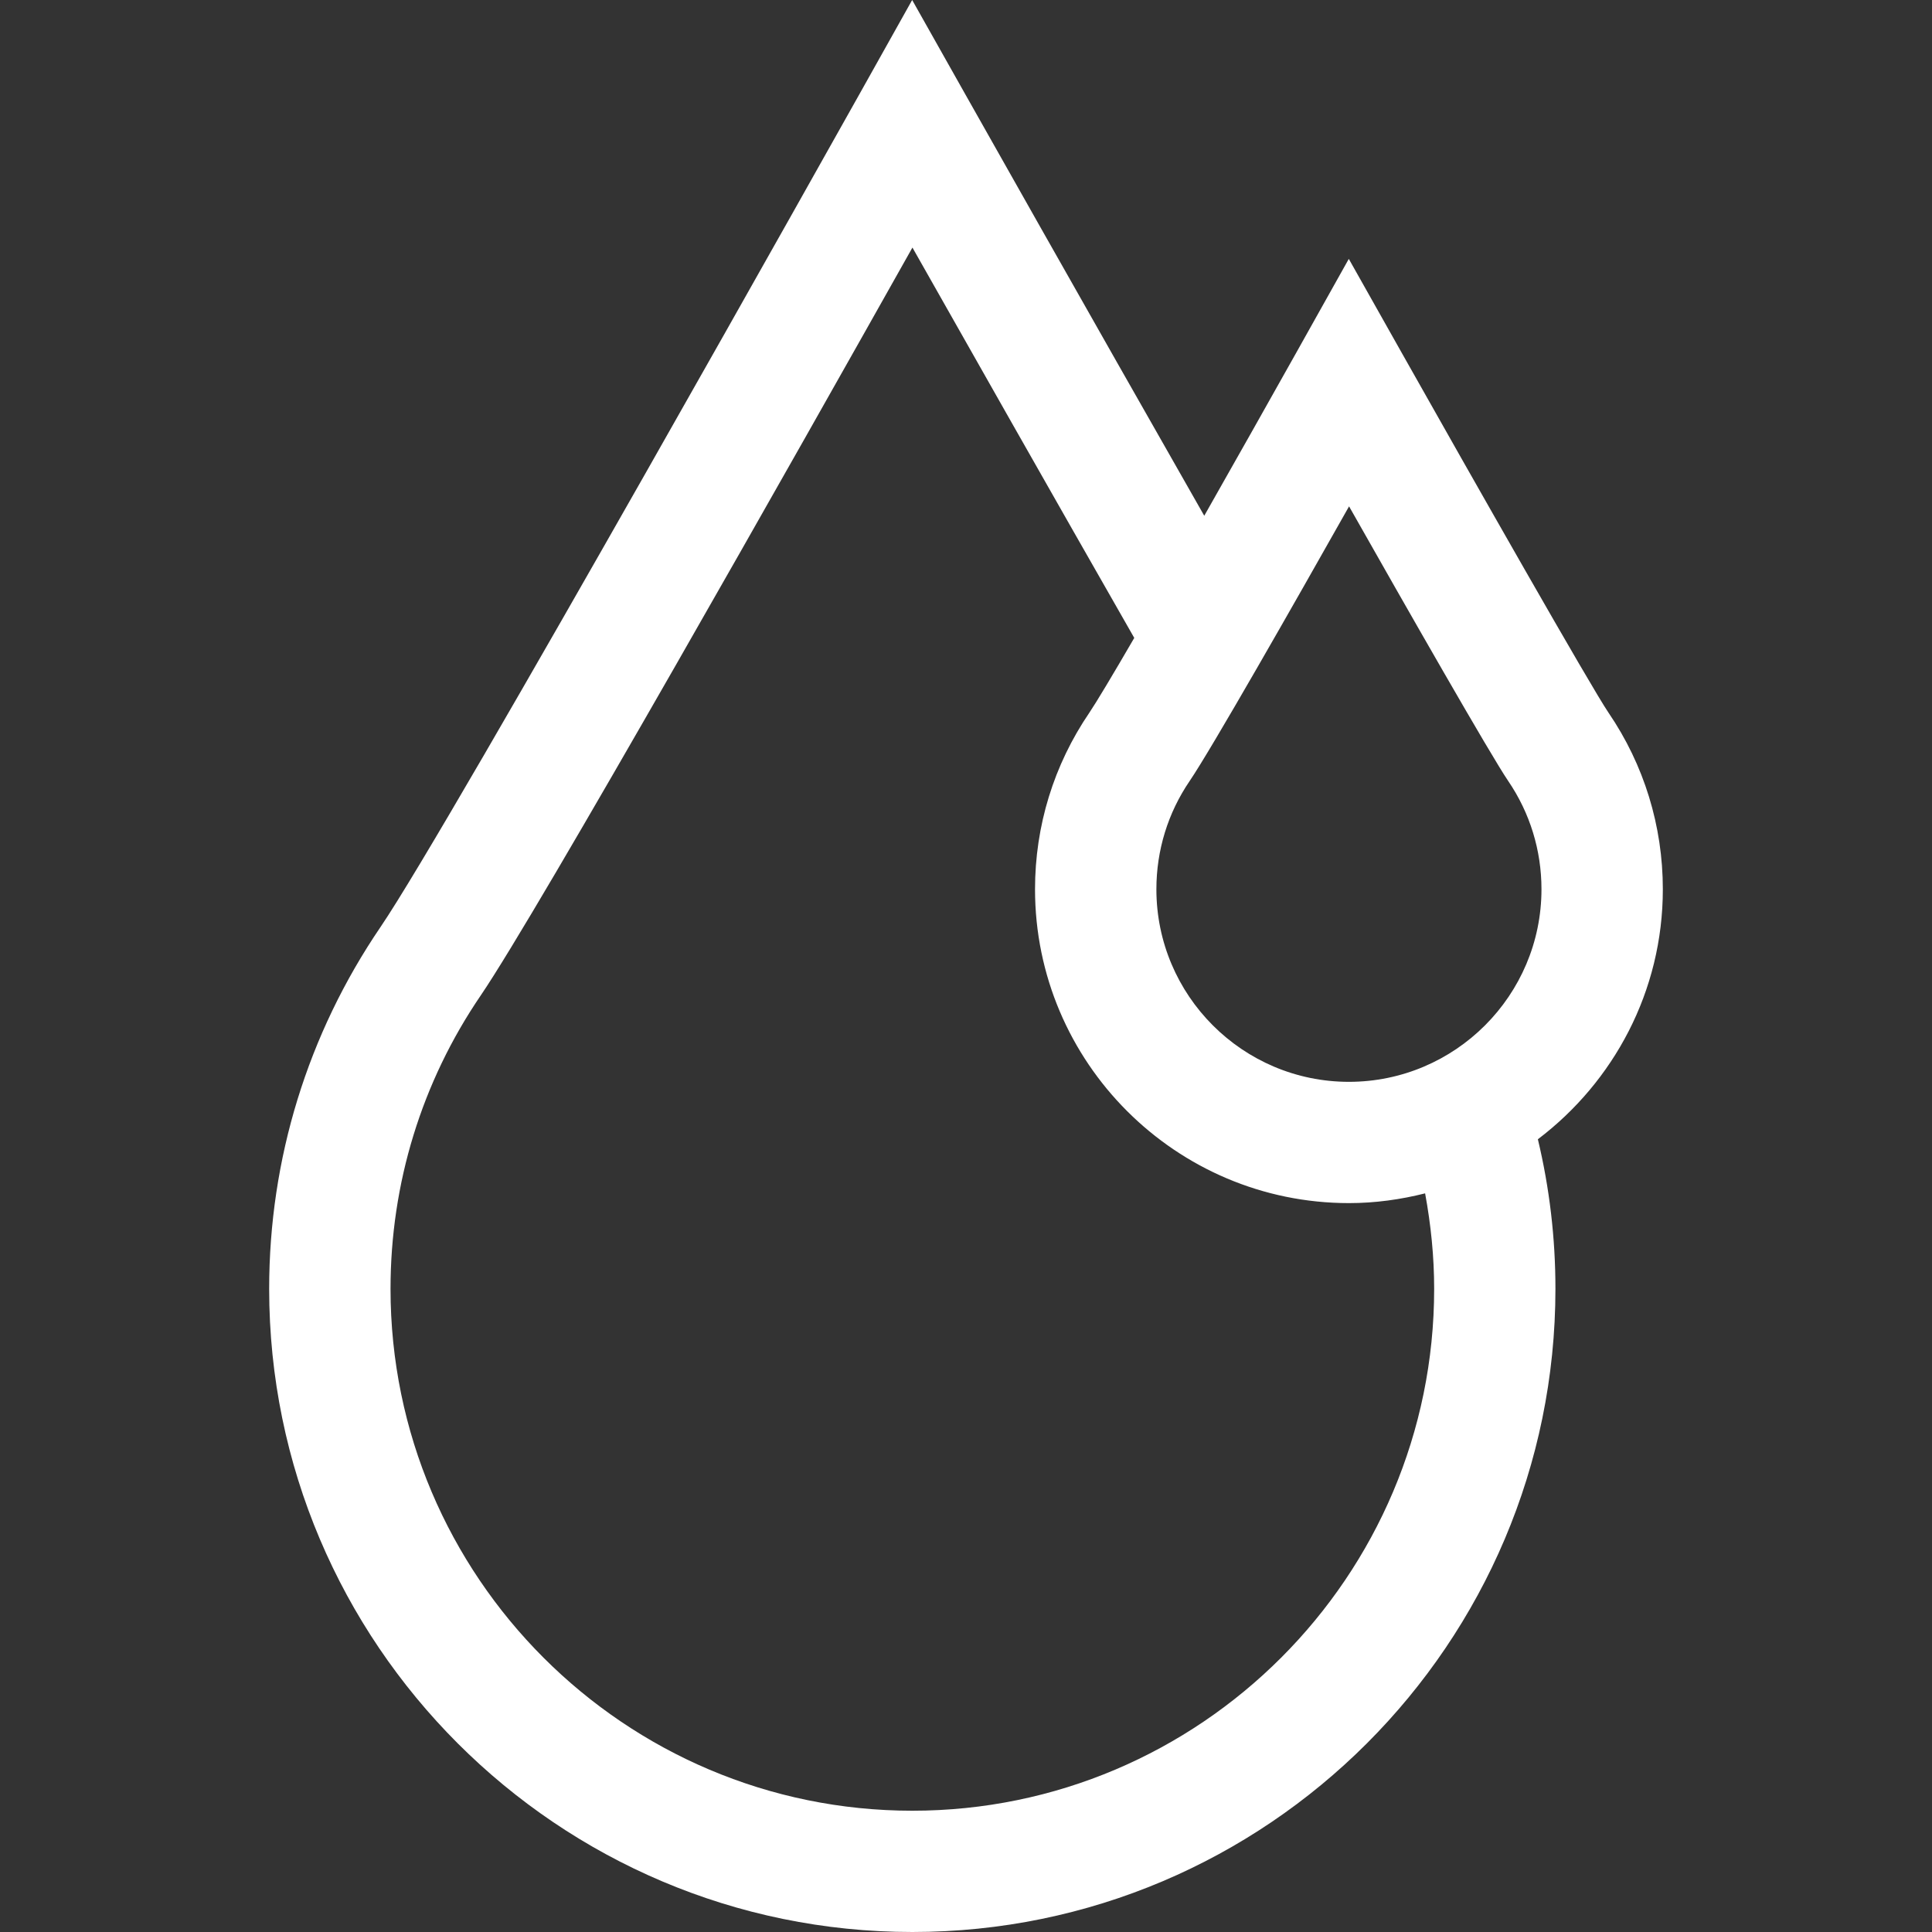 <svg width="22" height="22" viewBox="0 0 22 22" fill="none" xmlns="http://www.w3.org/2000/svg">
<rect x="0" y="0" width="22" height="22" fill="#333333" stroke="none"/>
<path d="M18.935 10.126C18.935 9.405 18.721 8.709 18.316 8.115C18.122 7.831 16.77 5.452 15.963 4.02L15.359 2.948L14.758 4.021C14.451 4.569 14.075 5.235 13.713 5.873C12.357 3.495 11.006 1.099 10.991 1.072L10.387 0L9.786 1.073C9.739 1.156 5.122 9.399 4.333 10.556C3.504 11.774 3.065 13.198 3.065 14.676C3.065 18.715 6.351 22 10.389 22C14.427 22 17.712 18.714 17.712 14.676C17.712 14.099 17.645 13.529 17.512 12.973C18.374 12.32 18.935 11.289 18.935 10.126ZM16.331 14.676C16.331 17.953 13.665 20.619 10.389 20.619C7.112 20.619 4.447 17.953 4.447 14.676C4.447 13.477 4.802 12.321 5.475 11.334C6.127 10.377 9.095 5.122 10.39 2.819C11.003 3.902 11.989 5.643 12.916 7.264C12.672 7.684 12.484 7.998 12.405 8.115C12 8.709 11.786 9.404 11.786 10.126C11.786 12.097 13.39 13.7 15.361 13.7C15.66 13.7 15.95 13.659 16.228 13.589C16.294 13.947 16.331 14.309 16.331 14.676ZM15.36 12.319C14.151 12.319 13.168 11.335 13.168 10.126C13.168 9.683 13.299 9.257 13.547 8.893C13.792 8.533 14.725 6.895 15.362 5.766C16.015 6.919 16.975 8.601 17.174 8.893C17.422 9.257 17.553 9.683 17.553 10.126C17.553 11.335 16.57 12.319 15.36 12.319Z" fill="white"/>
</svg>
